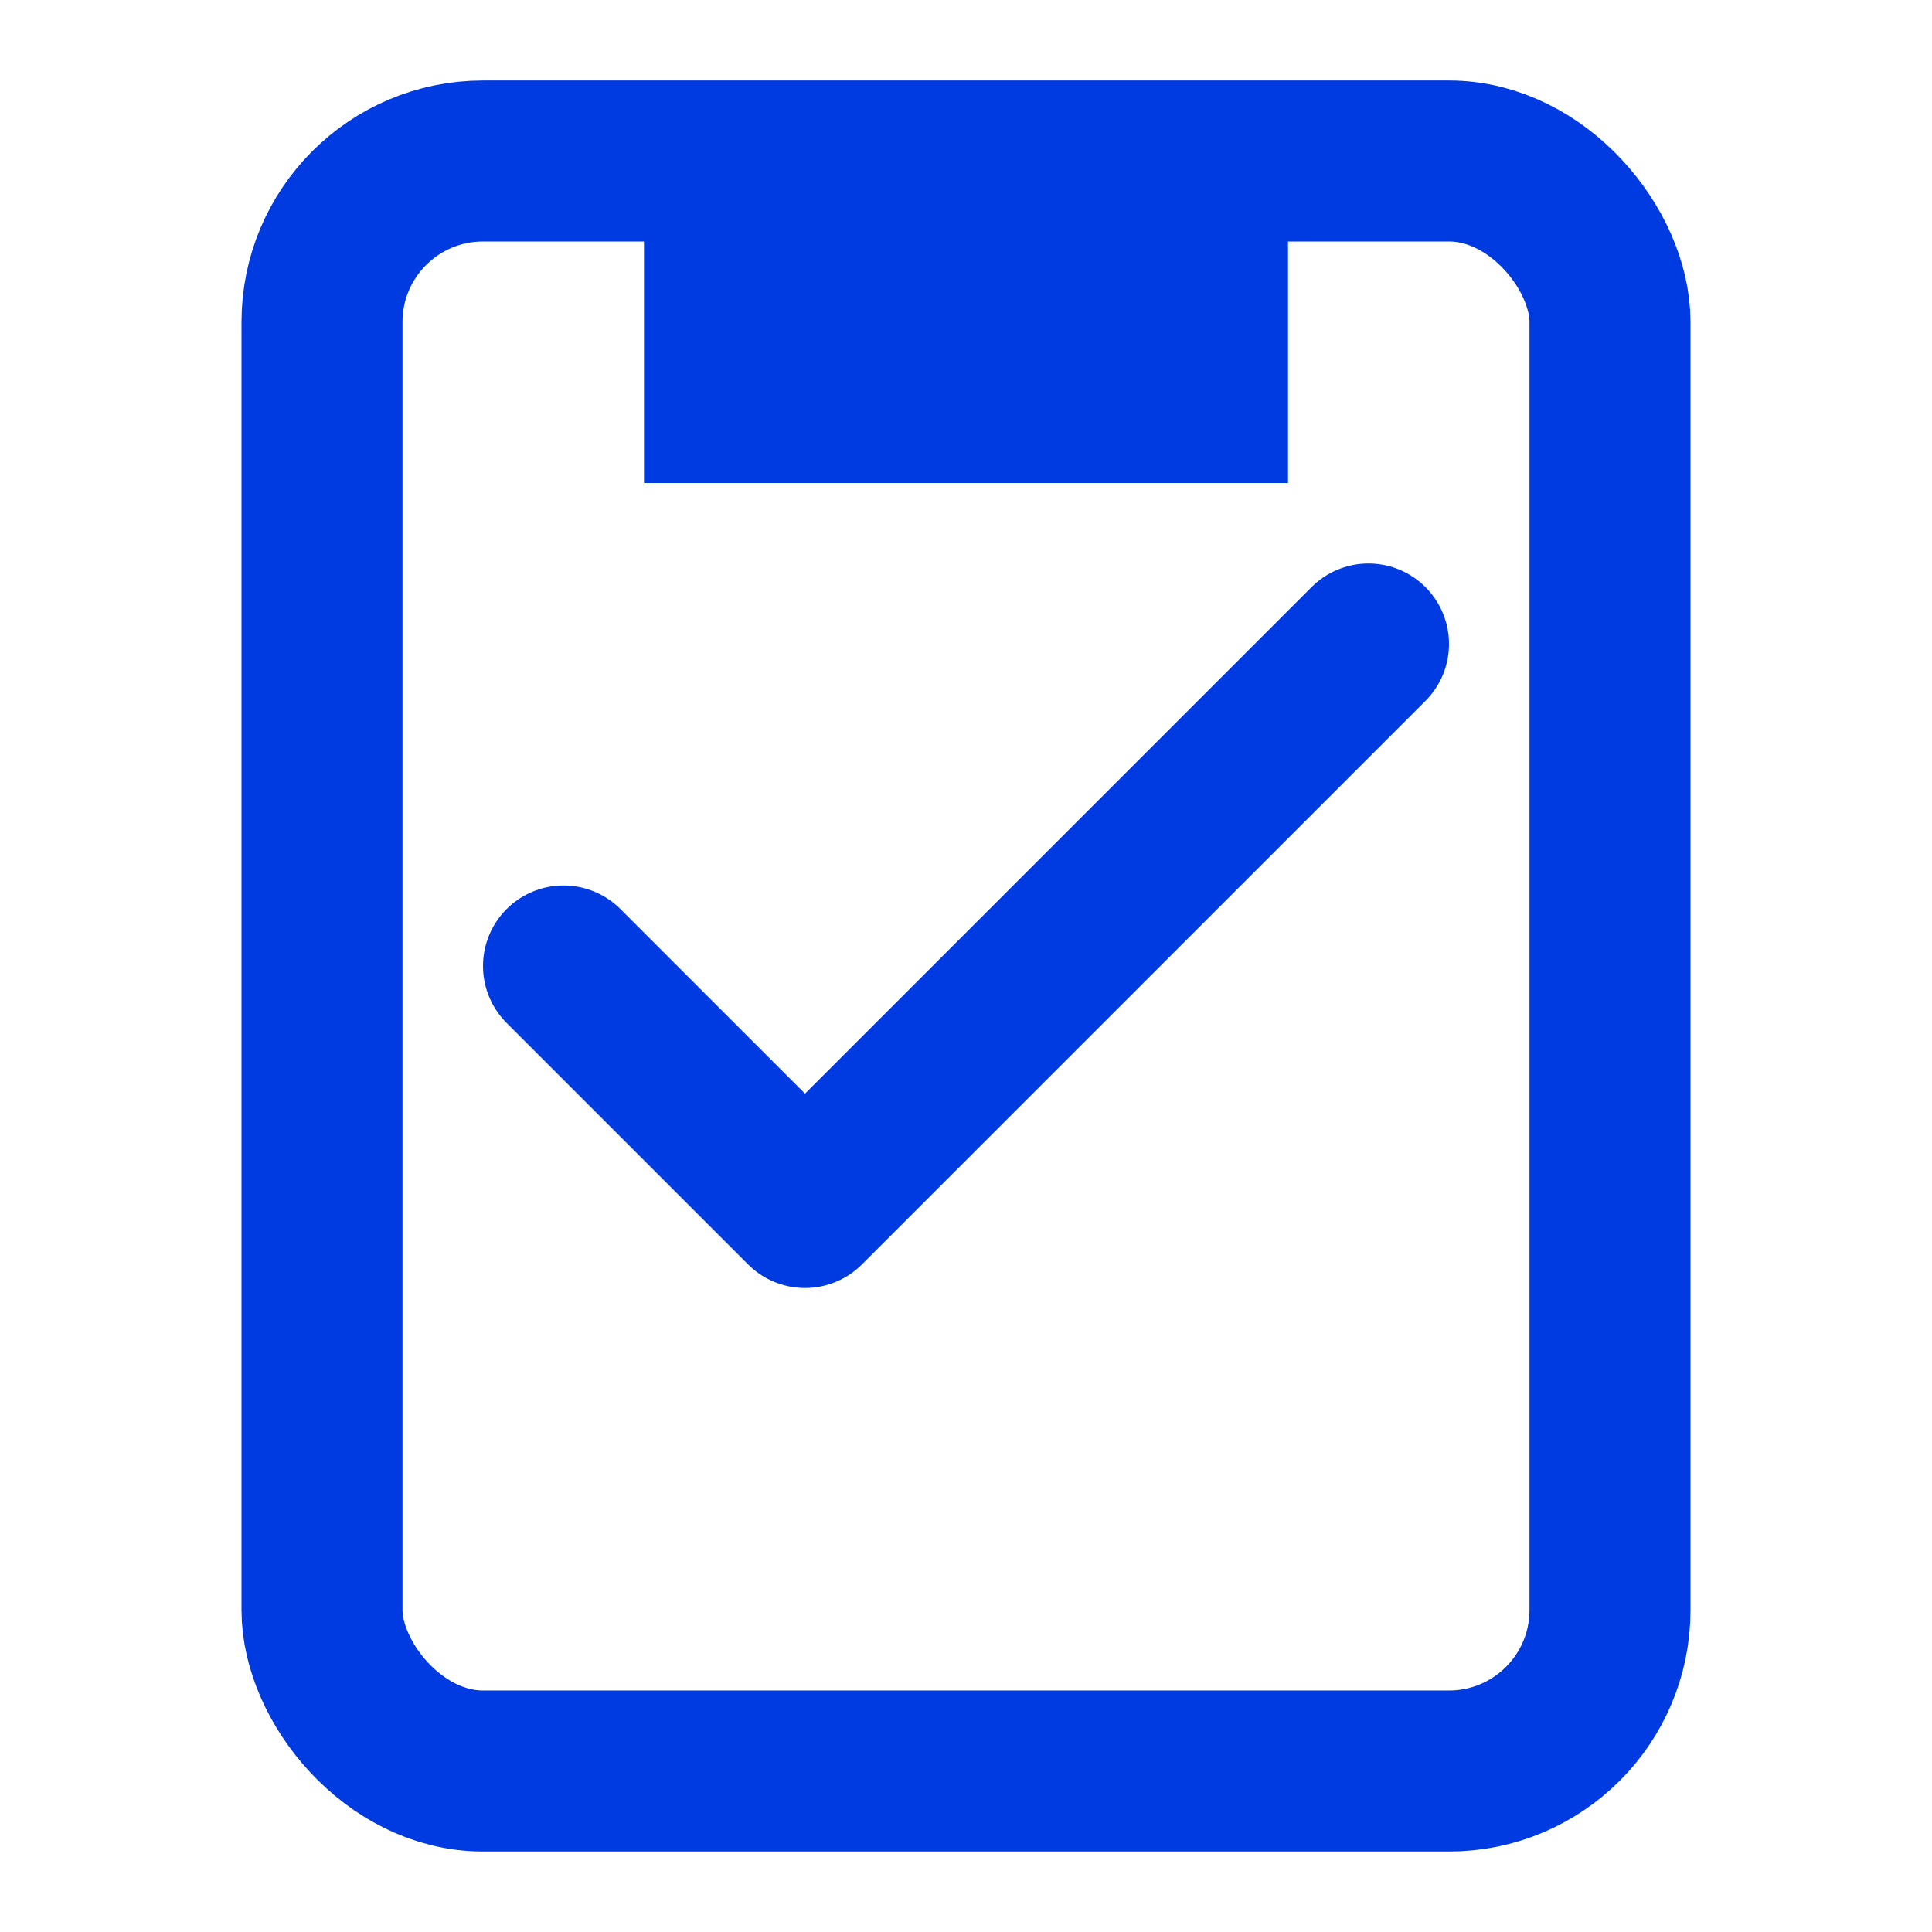 <svg xmlns="http://www.w3.org/2000/svg" viewBox="0 0 24 24" fill="none">
  <rect x="4" y="2" width="16" height="20" rx="2" stroke="#003be1" stroke-width="2" fill="none"/>
  <rect x="8" y="2" width="8" height="4" fill="#003be1"/>
  <path d="M7 12l3 3 7-7" stroke="#003be1" stroke-width="2" stroke-linecap="round" stroke-linejoin="round"/>
</svg>